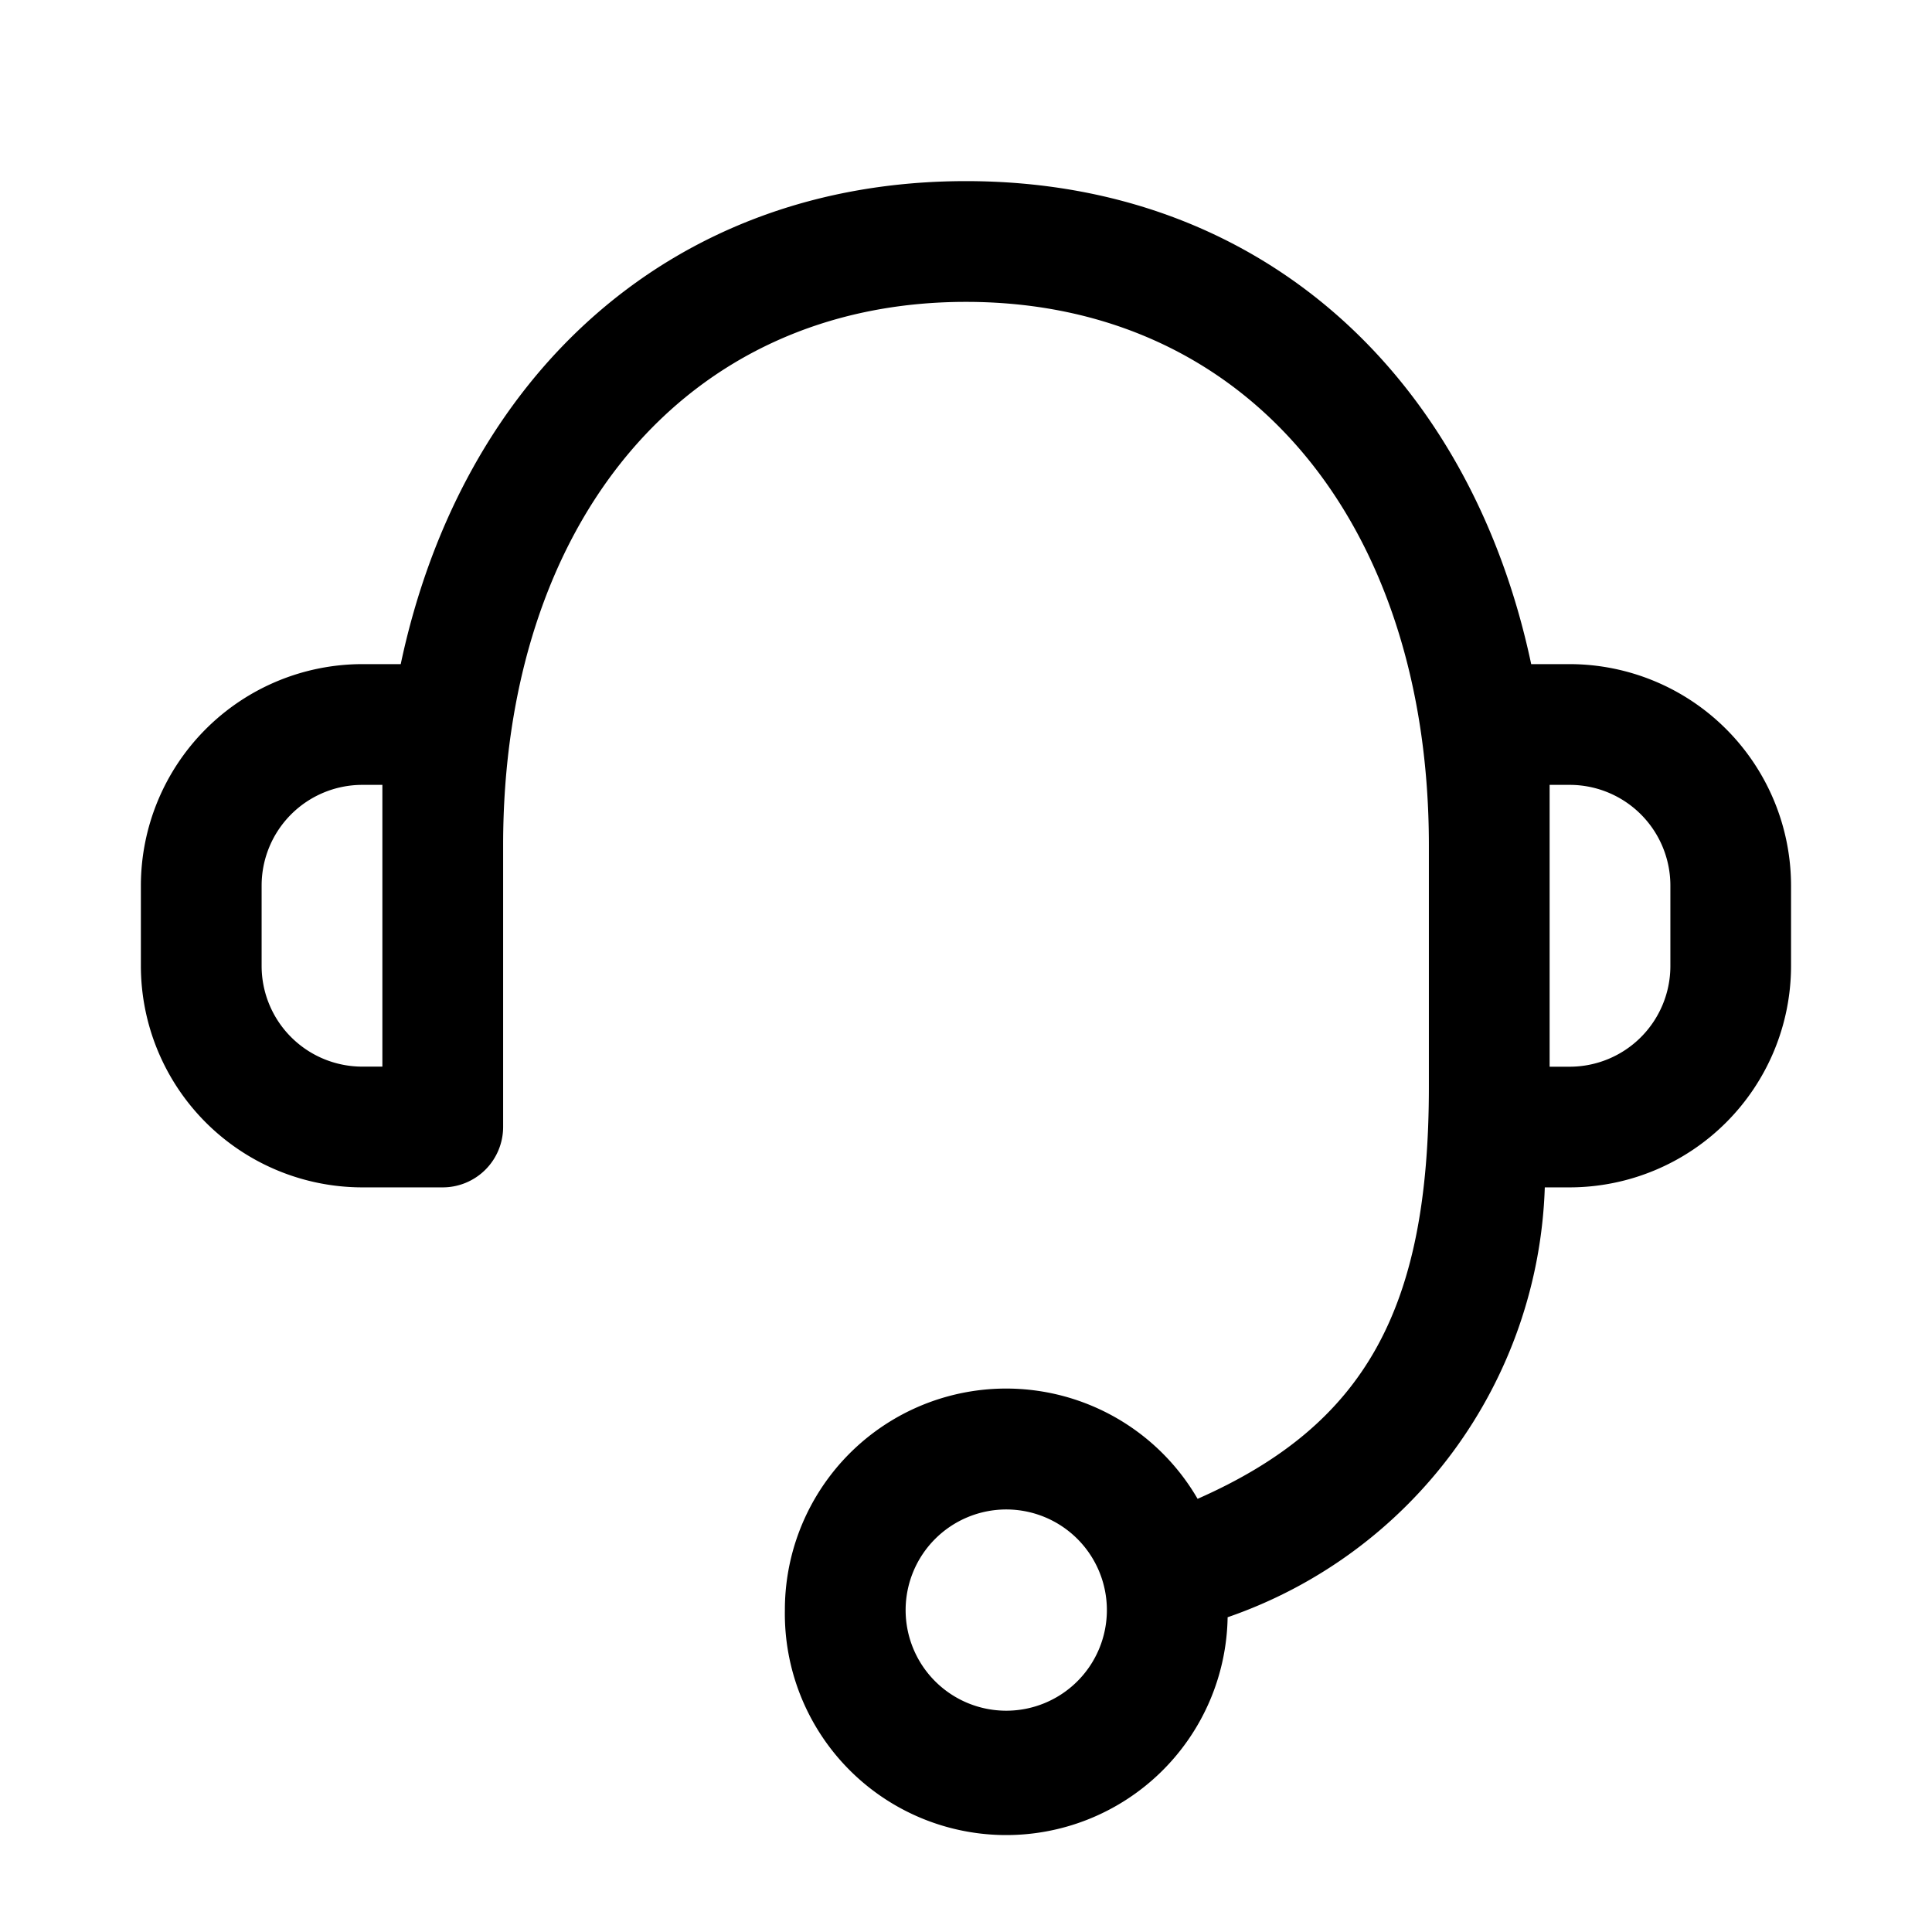 <svg xmlns="http://www.w3.org/2000/svg" data-name="24x24/On Light/Support" viewBox="0 0 24 24"><path fill="none" d="M0 0h24v24H0z"></path><path d="M9.75 20.001a2.749 2.749 0 0 1 5.127-1.382c2.09-.922 2.873-2.369 2.873-5.119v-3c0-3.992-2.251-6.75-5.75-6.75S6.25 6.509 6.25 10.5V14a.751.751 0 0 1-.75.75h-1a2.753 2.753 0 0 1-2.75-2.749v-1A2.754 2.754 0 0 1 4.5 8.25h.478c.757-3.571 3.348-6 7.022-6s6.264 2.429 7.021 6h.478a2.754 2.754 0 0 1 2.75 2.75v1a2.753 2.753 0 0 1-2.75 2.75h-.309a5.85 5.85 0 0 1-3.94 5.34 2.75 2.75 0 0 1-5.5-.089Zm1.5 0a1.25 1.25 0 1 0 1.25-1.25 1.251 1.251 0 0 0-1.25 1.25Zm8-6.75h.249a1.251 1.251 0 0 0 1.251-1.25v-1A1.251 1.251 0 0 0 19.5 9.75h-.25Zm-16-2.25v1A1.251 1.251 0 0 0 4.5 13.25h.25v-3.5H4.5a1.251 1.251 0 0 0-1.25 1.251Z"></path></svg>